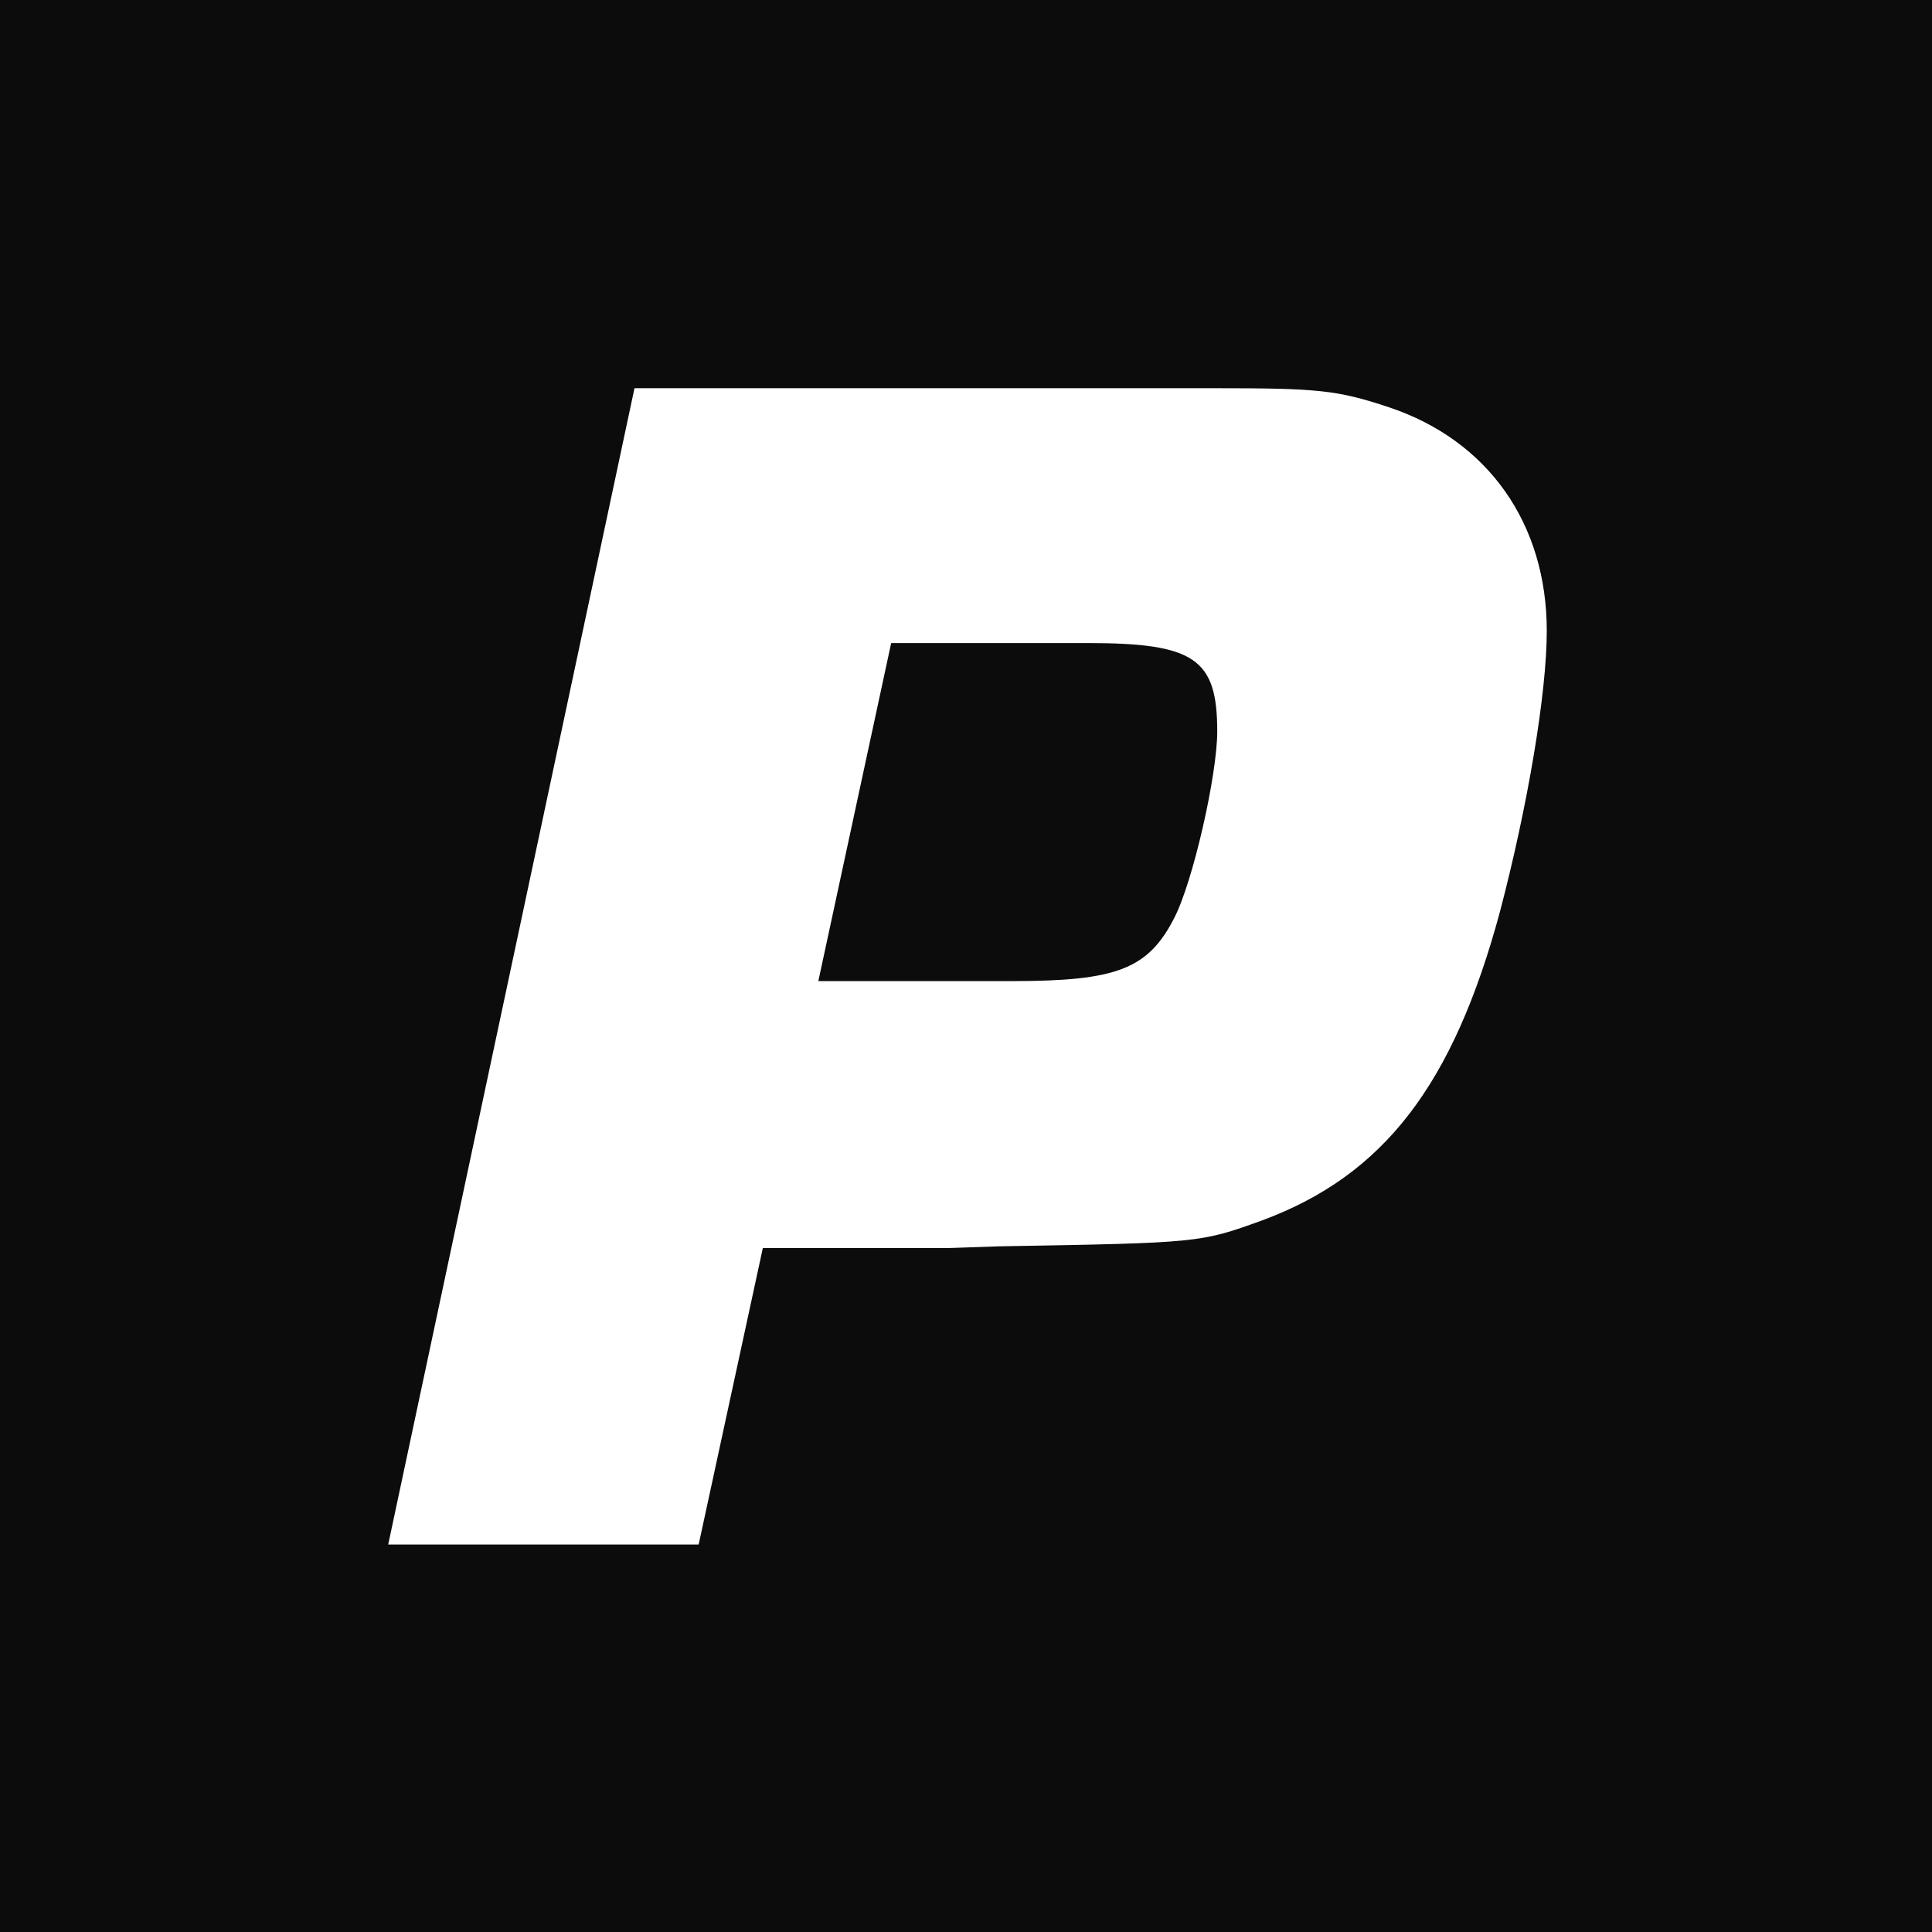 <svg xmlns="http://www.w3.org/2000/svg" version="1.1" xmlns:xlink="http://www.w3.org/1999/xlink" width="214" height="214"><rect width="100%" height="100%" fill="#808080" stroke="none"/><svg width="214" height="214" viewBox="0 0 214 214" fill="none" xmlns="http://www.w3.org/2000/svg">
<rect width="214" height="214" fill="#0C0C0C"></rect>
<path d="M43 171.08L70.28 43H134.445C145.972 43 148.085 43.192 153.848 45.112C164.799 48.761 171.33 57.978 171.33 69.883C171.33 76.796 169.217 89.278 166.143 100.991C160.956 120.194 153.272 130.179 139.824 135.171C132.908 137.668 132.908 137.668 110.623 138.052L104.86 138.244H84.496L77.388 171.08H43ZM90.644 108.672H112.16C123.687 108.672 127.145 107.328 130.026 101.759C132.14 97.727 134.829 85.821 134.829 81.021C134.829 72.956 132.332 71.228 120.421 71.228H98.712L90.644 108.672Z" fill="white"></path>
</svg><style>@media (prefers-color-scheme: light) { :root { filter: none; } }
@media (prefers-color-scheme: dark) { :root { filter: none; } }
</style></svg>